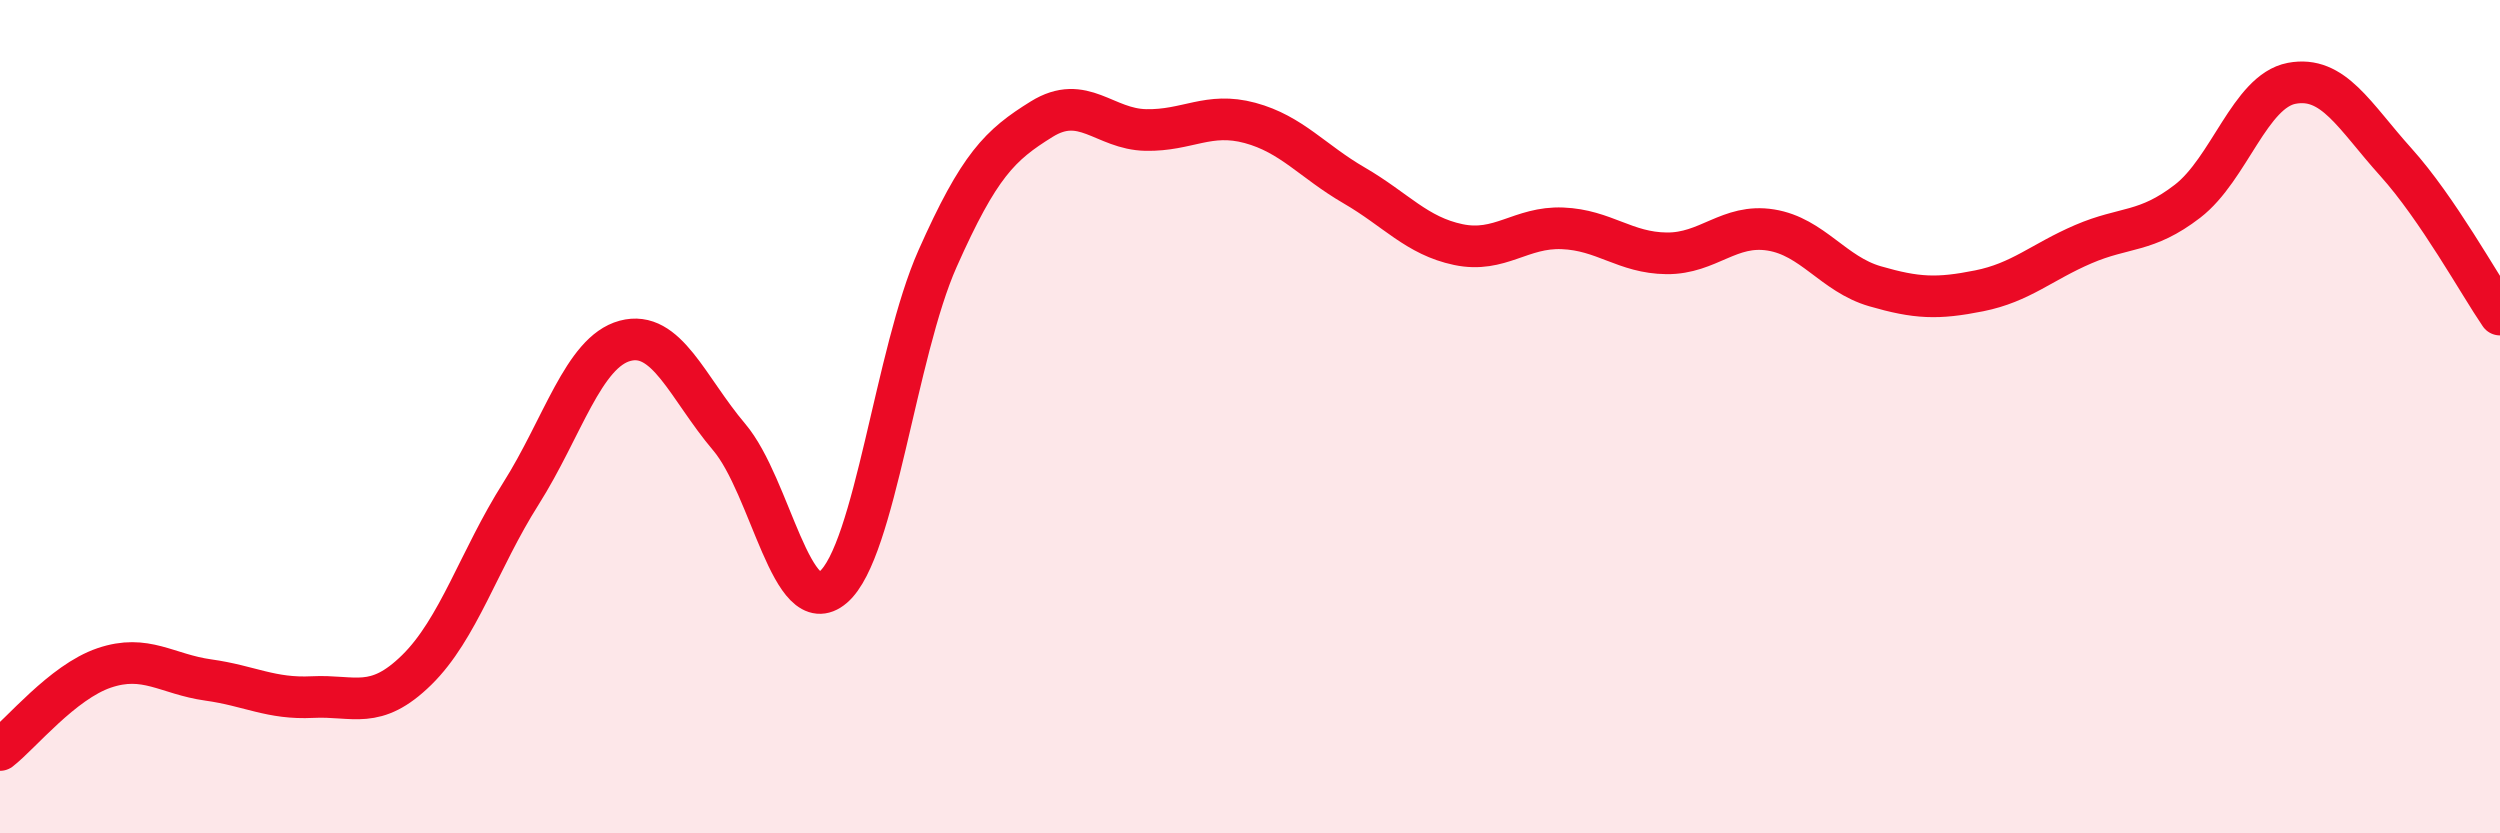 
    <svg width="60" height="20" viewBox="0 0 60 20" xmlns="http://www.w3.org/2000/svg">
      <path
        d="M 0,18 C 0.5,17.61 1.5,16.37 2.5,16.03 C 3.5,15.69 4,16.18 5,16.32 C 6,16.46 6.5,16.78 7.5,16.73 C 8.5,16.68 9,17.06 10,16.08 C 11,15.1 11.5,13.43 12.5,11.85 C 13.5,10.27 14,8.45 15,8.18 C 16,7.91 16.5,9.31 17.5,10.49 C 18.5,11.67 19,14.95 20,14.09 C 21,13.23 21.5,8.46 22.5,6.21 C 23.5,3.96 24,3.48 25,2.86 C 26,2.24 26.5,3.1 27.5,3.12 C 28.5,3.14 29,2.68 30,2.95 C 31,3.22 31.5,3.87 32.5,4.45 C 33.5,5.03 34,5.66 35,5.87 C 36,6.08 36.5,5.44 37.5,5.48 C 38.5,5.52 39,6.07 40,6.08 C 41,6.09 41.5,5.36 42.5,5.52 C 43.5,5.68 44,6.58 45,6.87 C 46,7.16 46.5,7.18 47.5,6.98 C 48.5,6.78 49,6.29 50,5.86 C 51,5.43 51.5,5.6 52.5,4.83 C 53.5,4.06 54,2.19 55,2 C 56,1.81 56.5,2.78 57.5,3.89 C 58.5,5 59.5,6.82 60,7.55L60 20L0 20Z"
        fill="#EB0A25"
        opacity="0.1"
        stroke-linecap="round"
        stroke-linejoin="round"
      />
      <path
        d="M 0,18 C 0.5,17.61 1.5,16.37 2.5,16.03 C 3.5,15.69 4,16.18 5,16.32 C 6,16.46 6.5,16.78 7.5,16.73 C 8.5,16.68 9,17.06 10,16.08 C 11,15.1 11.5,13.43 12.5,11.85 C 13.5,10.27 14,8.45 15,8.18 C 16,7.91 16.5,9.31 17.5,10.49 C 18.5,11.67 19,14.95 20,14.09 C 21,13.23 21.5,8.46 22.5,6.21 C 23.5,3.96 24,3.48 25,2.86 C 26,2.24 26.5,3.1 27.5,3.12 C 28.5,3.14 29,2.68 30,2.95 C 31,3.22 31.5,3.87 32.5,4.45 C 33.5,5.03 34,5.66 35,5.87 C 36,6.08 36.5,5.44 37.5,5.48 C 38.5,5.52 39,6.07 40,6.08 C 41,6.09 41.5,5.36 42.5,5.52 C 43.5,5.68 44,6.58 45,6.87 C 46,7.16 46.5,7.18 47.5,6.98 C 48.5,6.78 49,6.29 50,5.86 C 51,5.43 51.5,5.6 52.5,4.83 C 53.5,4.06 54,2.19 55,2 C 56,1.81 56.5,2.78 57.5,3.89 C 58.5,5 59.5,6.82 60,7.55"
        stroke="#EB0A25"
        stroke-width="1"
        fill="none"
        stroke-linecap="round"
        stroke-linejoin="round"
      />
    </svg>
  